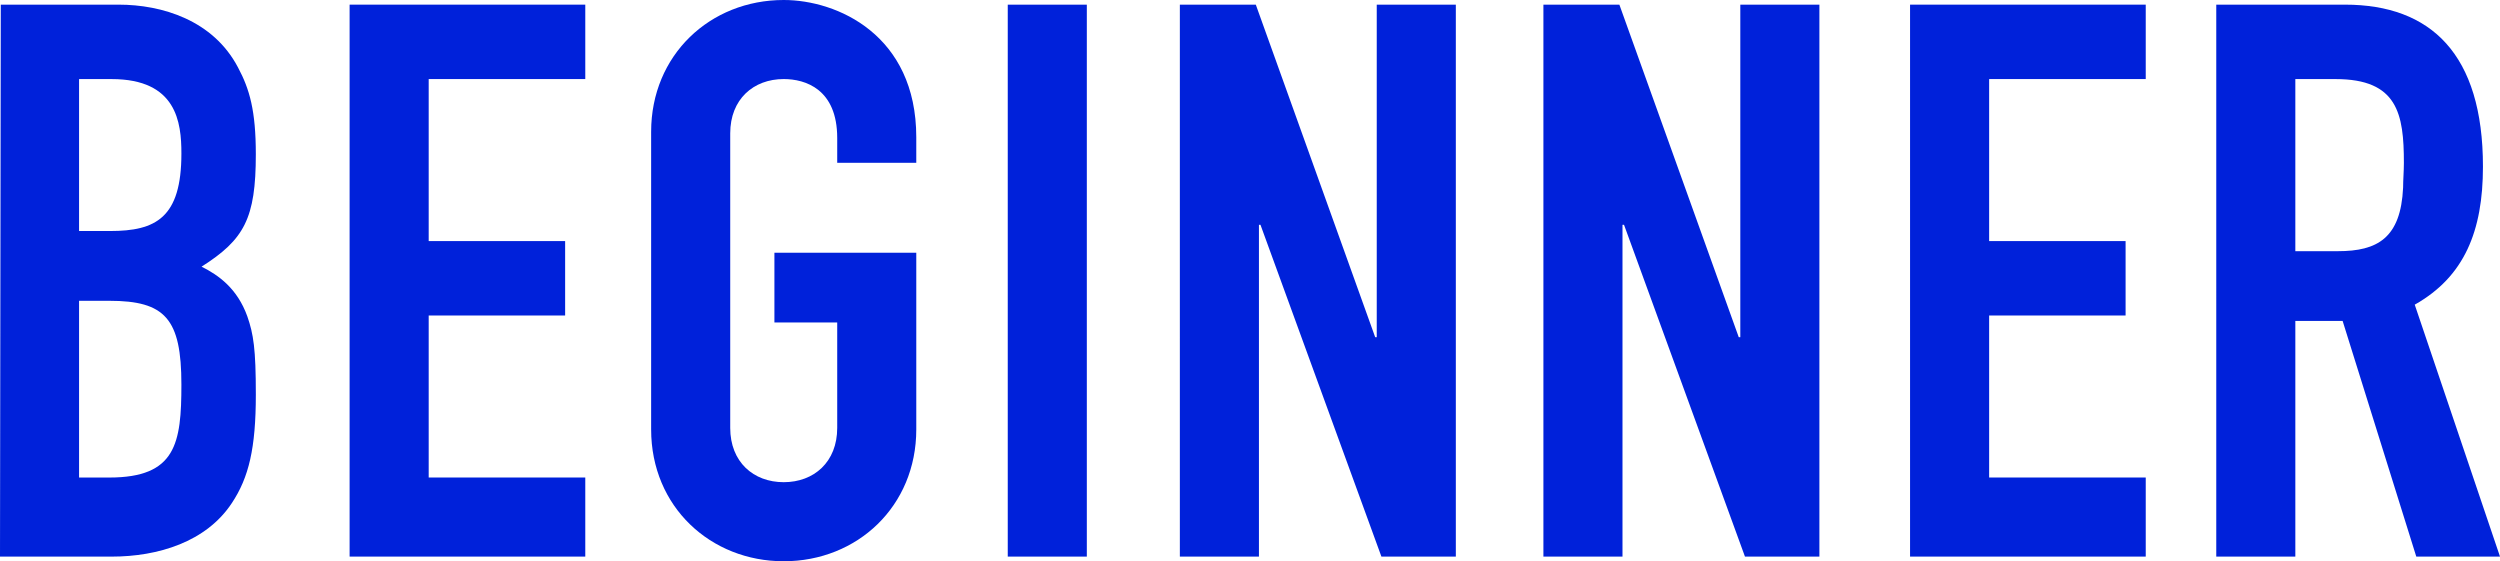 <?xml version="1.0" encoding="UTF-8"?><svg id="_レイヤー_1" xmlns="http://www.w3.org/2000/svg" viewBox="0 0 170.106 38.19"><defs><style>.cls-1{fill:#0021da;stroke-width:0px;}</style></defs><path class="cls-1" d="M8.07.316c2.954,0,6.436,1.055,8.124,4.272.792,1.478,1.213,2.954,1.213,5.908,0,4.378-.792,5.803-3.692,7.648,1.16.58,2.426,1.478,3.112,3.376.422,1.214.581,2.216.581,5.328,0,3.64-.475,5.644-1.635,7.385-1.741,2.638-5.011,3.64-8.176,3.64H0L.053.316h8.018ZM5.38,15.719h2.11c3.112,0,4.853-.896,4.853-5.274,0-2.11-.316-5.064-4.748-5.064h-2.215v10.339ZM5.38,32.493h2.057c4.537,0,4.906-2.32,4.906-6.329,0-4.484-1.108-5.697-4.906-5.697h-2.057v12.026Z"/><path class="cls-1" d="M39.824.316v5.063h-10.655v11.025h9.284v5.063h-9.284v11.024h10.655v5.381h-16.036V.316h16.036Z"/><path class="cls-1" d="M56.966,11.077v-1.688c0-3.323-2.163-4.01-3.64-4.01-2.058,0-3.64,1.372-3.64,3.692v20.045c0,2.321,1.583,3.693,3.64,3.693,2.057,0,3.64-1.372,3.64-3.693v-7.174h-4.273v-4.747h9.653v12.026c0,5.223-4.009,8.968-9.02,8.968-4.958,0-9.021-3.692-9.021-8.968V8.967c0-5.222,4.009-8.967,9.021-8.967,3.64,0,9.02,2.373,9.02,9.337v1.74h-5.38Z"/><path class="cls-1" d="M73.95.316v37.558h-5.38V.316h5.38Z"/><path class="cls-1" d="M85.448.316l8.124,22.63h.105V.316h5.381v37.558h-5.063l-8.229-22.577h-.105v22.577h-5.381V.316h5.169Z"/><path class="cls-1" d="M110.186.316l8.124,22.63h.105V.316h5.381v37.558h-5.064l-8.229-22.577h-.105v22.577h-5.381V.316h5.169Z"/><path class="cls-1" d="M146.001.316v5.063h-10.655v11.025h9.284v5.063h-9.284v11.024h10.655v5.381h-16.036V.316h16.036Z"/><path class="cls-1" d="M159.556.316c5.855,0,9.39,3.376,9.39,11.024,0,4.378-1.266,7.49-4.642,9.39l5.802,17.144h-5.696l-5.012-16.036h-3.218v16.036h-5.38V.316h8.756ZM156.18,17.091h2.901c2.69,0,4.272-.896,4.432-4.325,0-.528.053-1.108.053-1.688,0-3.323-.423-5.697-4.643-5.697h-2.743v11.711Z"/></svg>